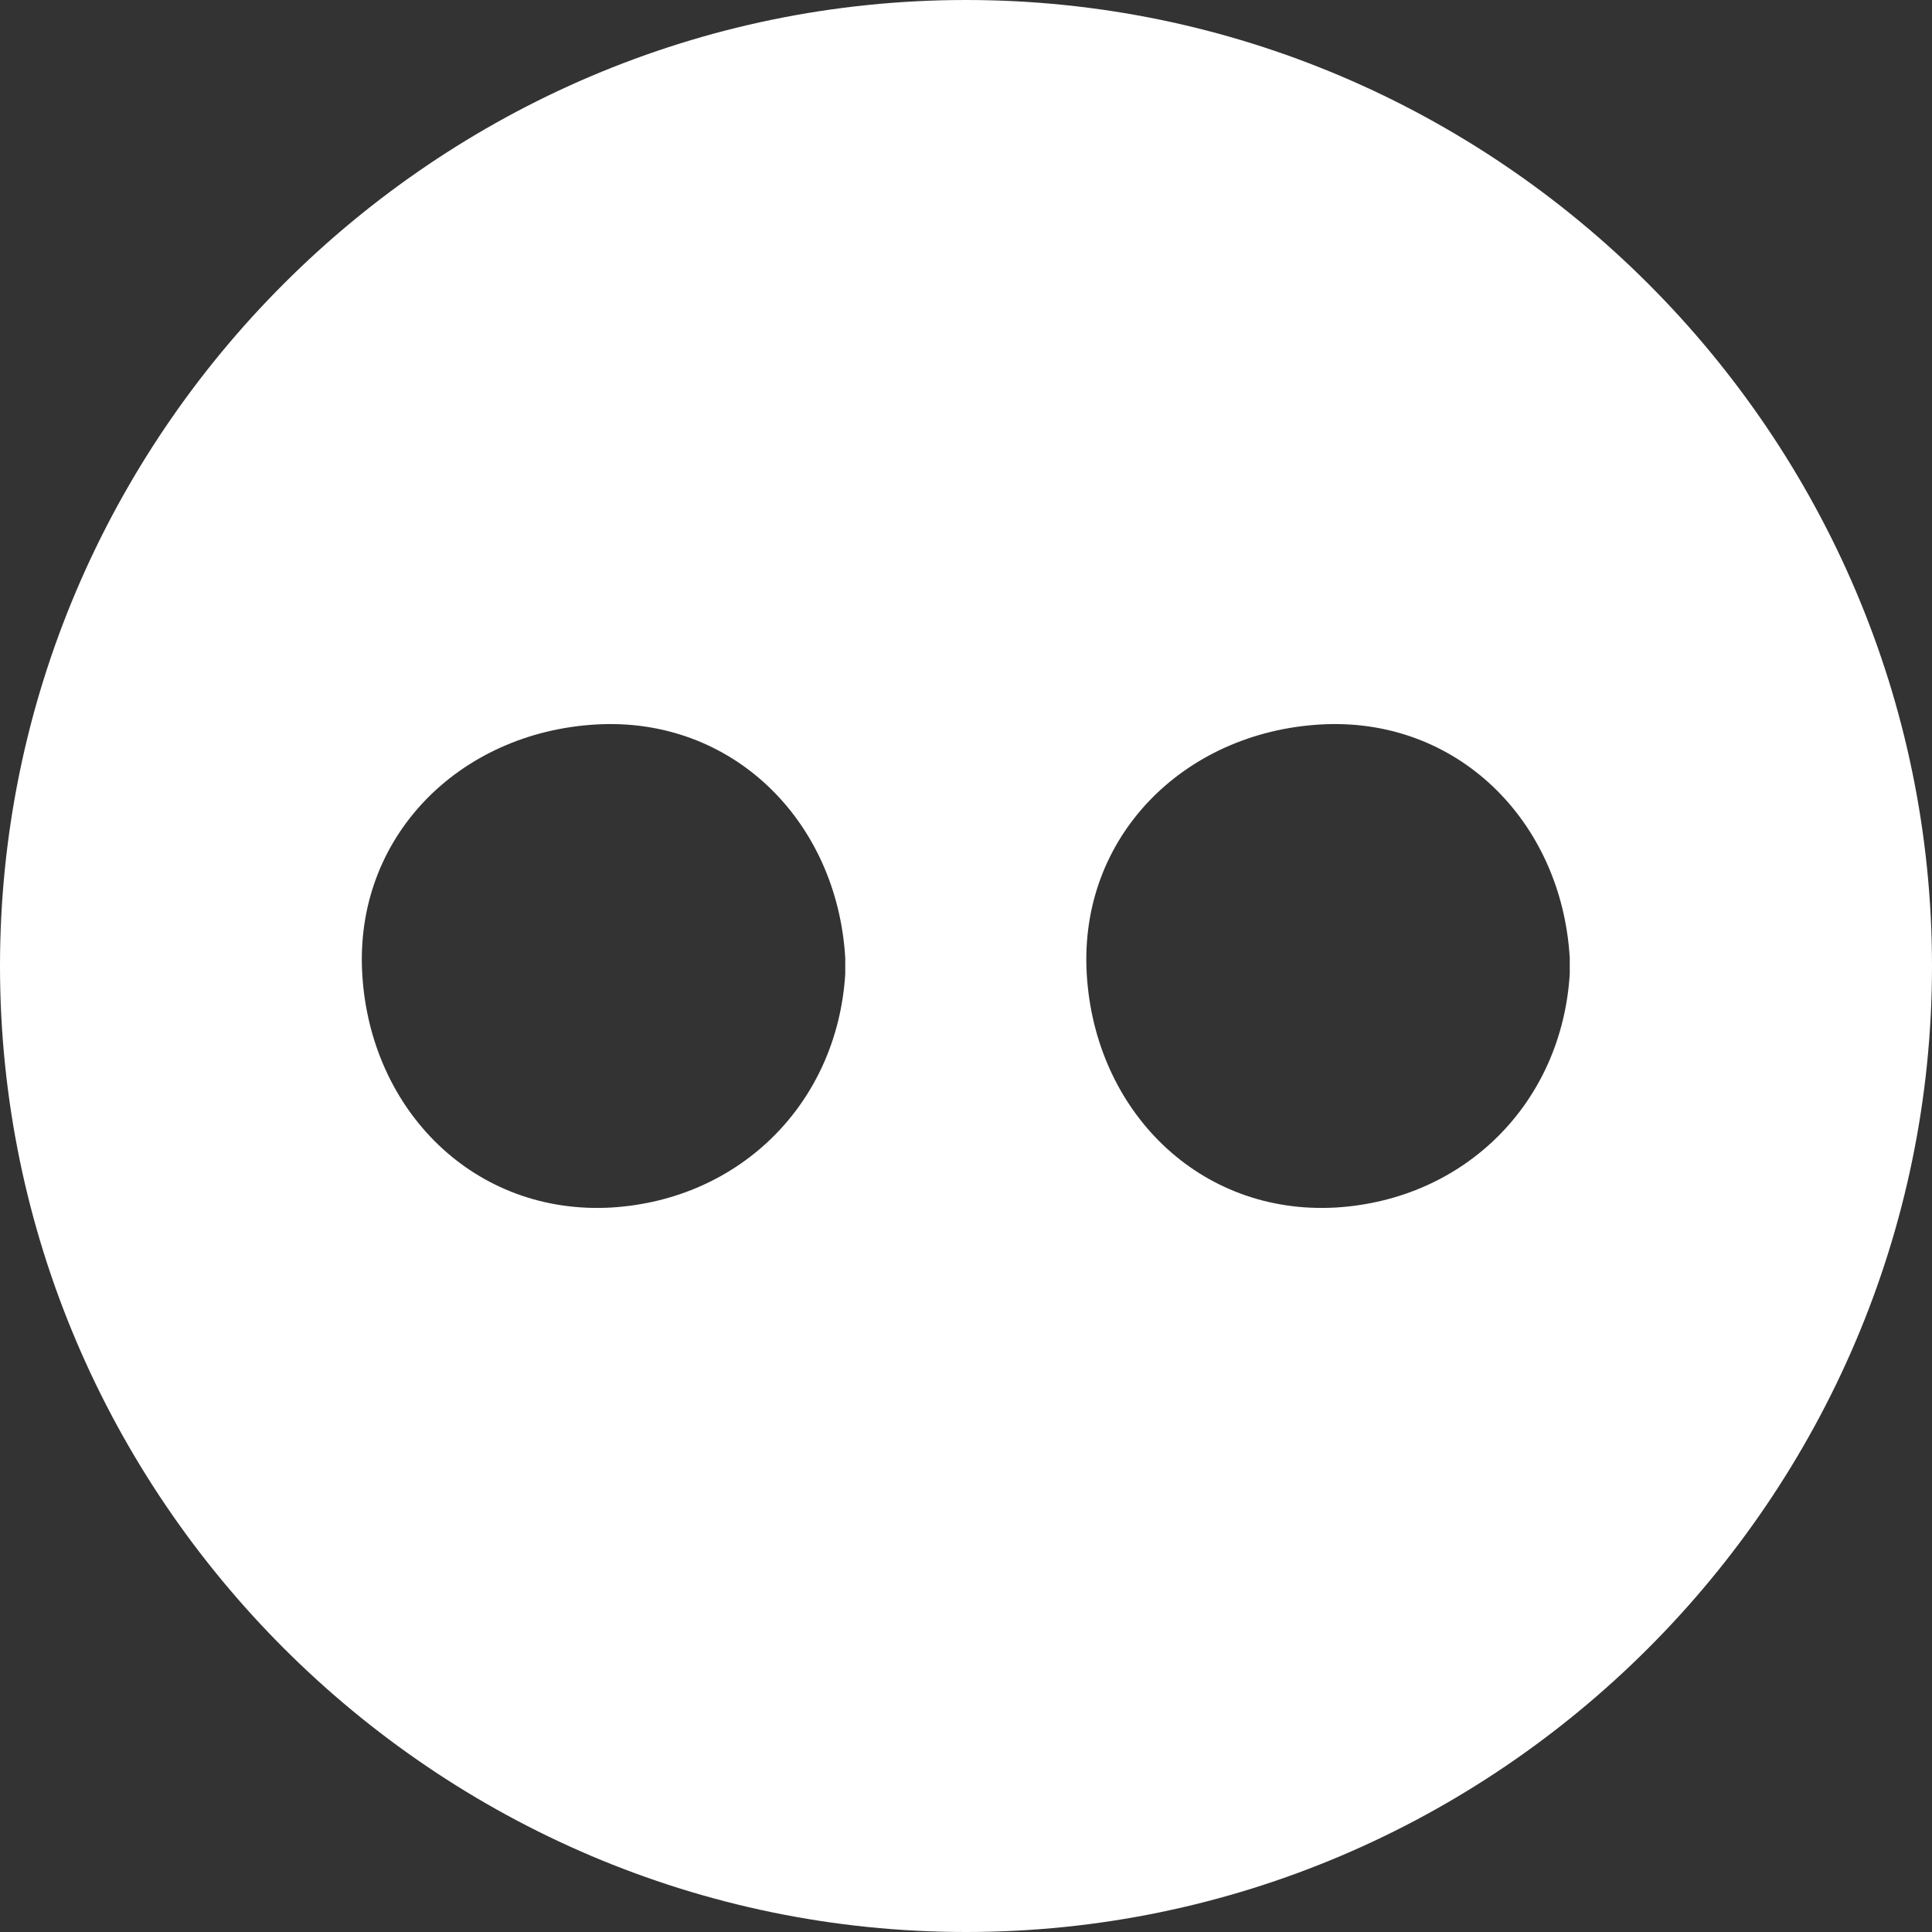 <?xml version="1.0" encoding="utf-8"?>
<!-- Generator: Adobe Illustrator 28.0.0, SVG Export Plug-In . SVG Version: 6.00 Build 0)  -->
<svg version="1.1" id="Calque_1" xmlns="http://www.w3.org/2000/svg" xmlns:xlink="http://www.w3.org/1999/xlink" x="0px" y="0px"
	 viewBox="0 0 24 24" style="enable-background:new 0 0 24 24;" xml:space="preserve">
<rect x="0" y="0" width="24" height="24" fill="#333333" stroke="none"/>
<style type="text/css">
	.st0{fill:#FFFFFF;}
</style>
<path class="st0" d="M12,0C5.4,0,0,5.4,0,12s5.4,12,12,12s12-5.4,12-12C24,5.4,18.6,0,12,0z M7.6,15c-1.7,0.1-3-1.2-3.1-2.9
	c-0.1-1.7,1.2-3,2.9-3.1s3,1.2,3.1,2.9c0,0.1,0,0.1,0,0.2C10.4,13.7,9.2,14.9,7.6,15L7.6,15z M16.6,15c-1.7,0.1-3-1.2-3.1-2.9
	s1.2-3,2.9-3.1c1.7-0.1,3,1.2,3.1,2.9c0,0.1,0,0.1,0,0.2C19.4,13.7,18.2,14.9,16.6,15L16.6,15z"/>
</svg>
